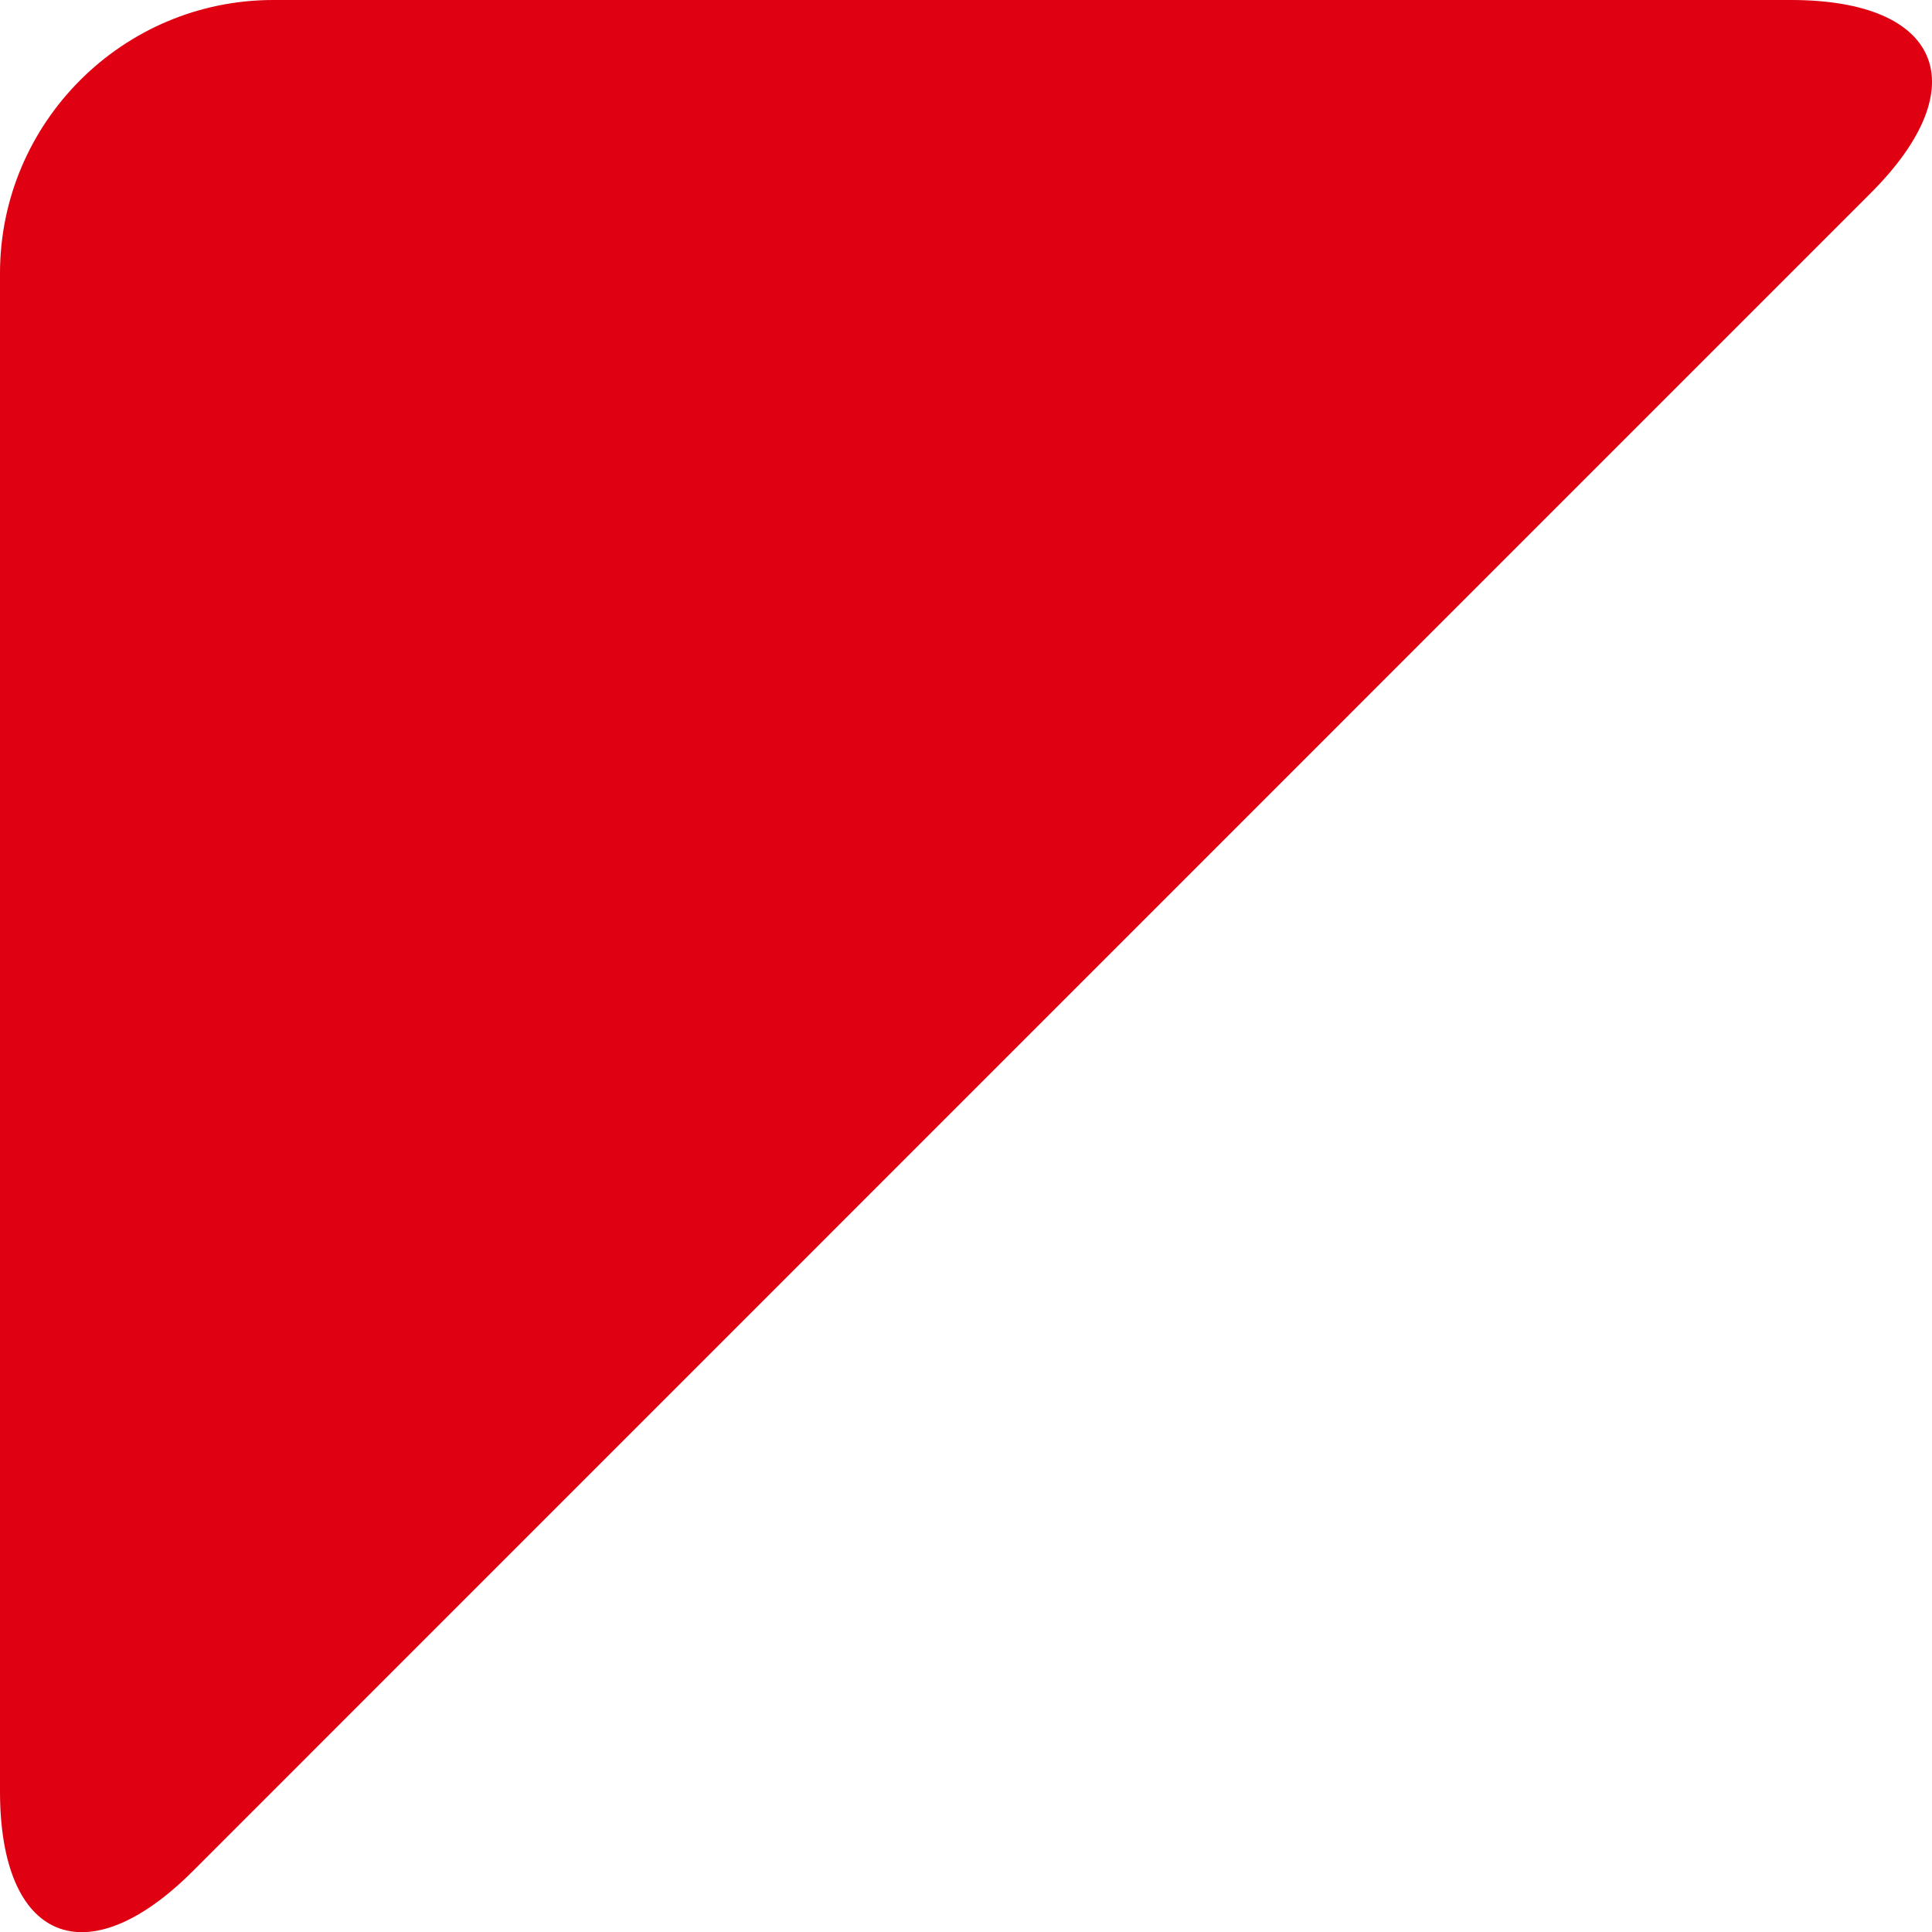 <svg width="70" height="70" viewBox="0 0 70 70" fill="none" xmlns="http://www.w3.org/2000/svg">
<path d="M0 64.903C0 70.336 3.136 71.645 6.989 67.792L67.786 6.989C71.639 3.137 70.33 0 64.897 0H9.902C4.445 0 0 4.446 0 9.904V64.903Z" fill="#DF0012"/>
</svg>
